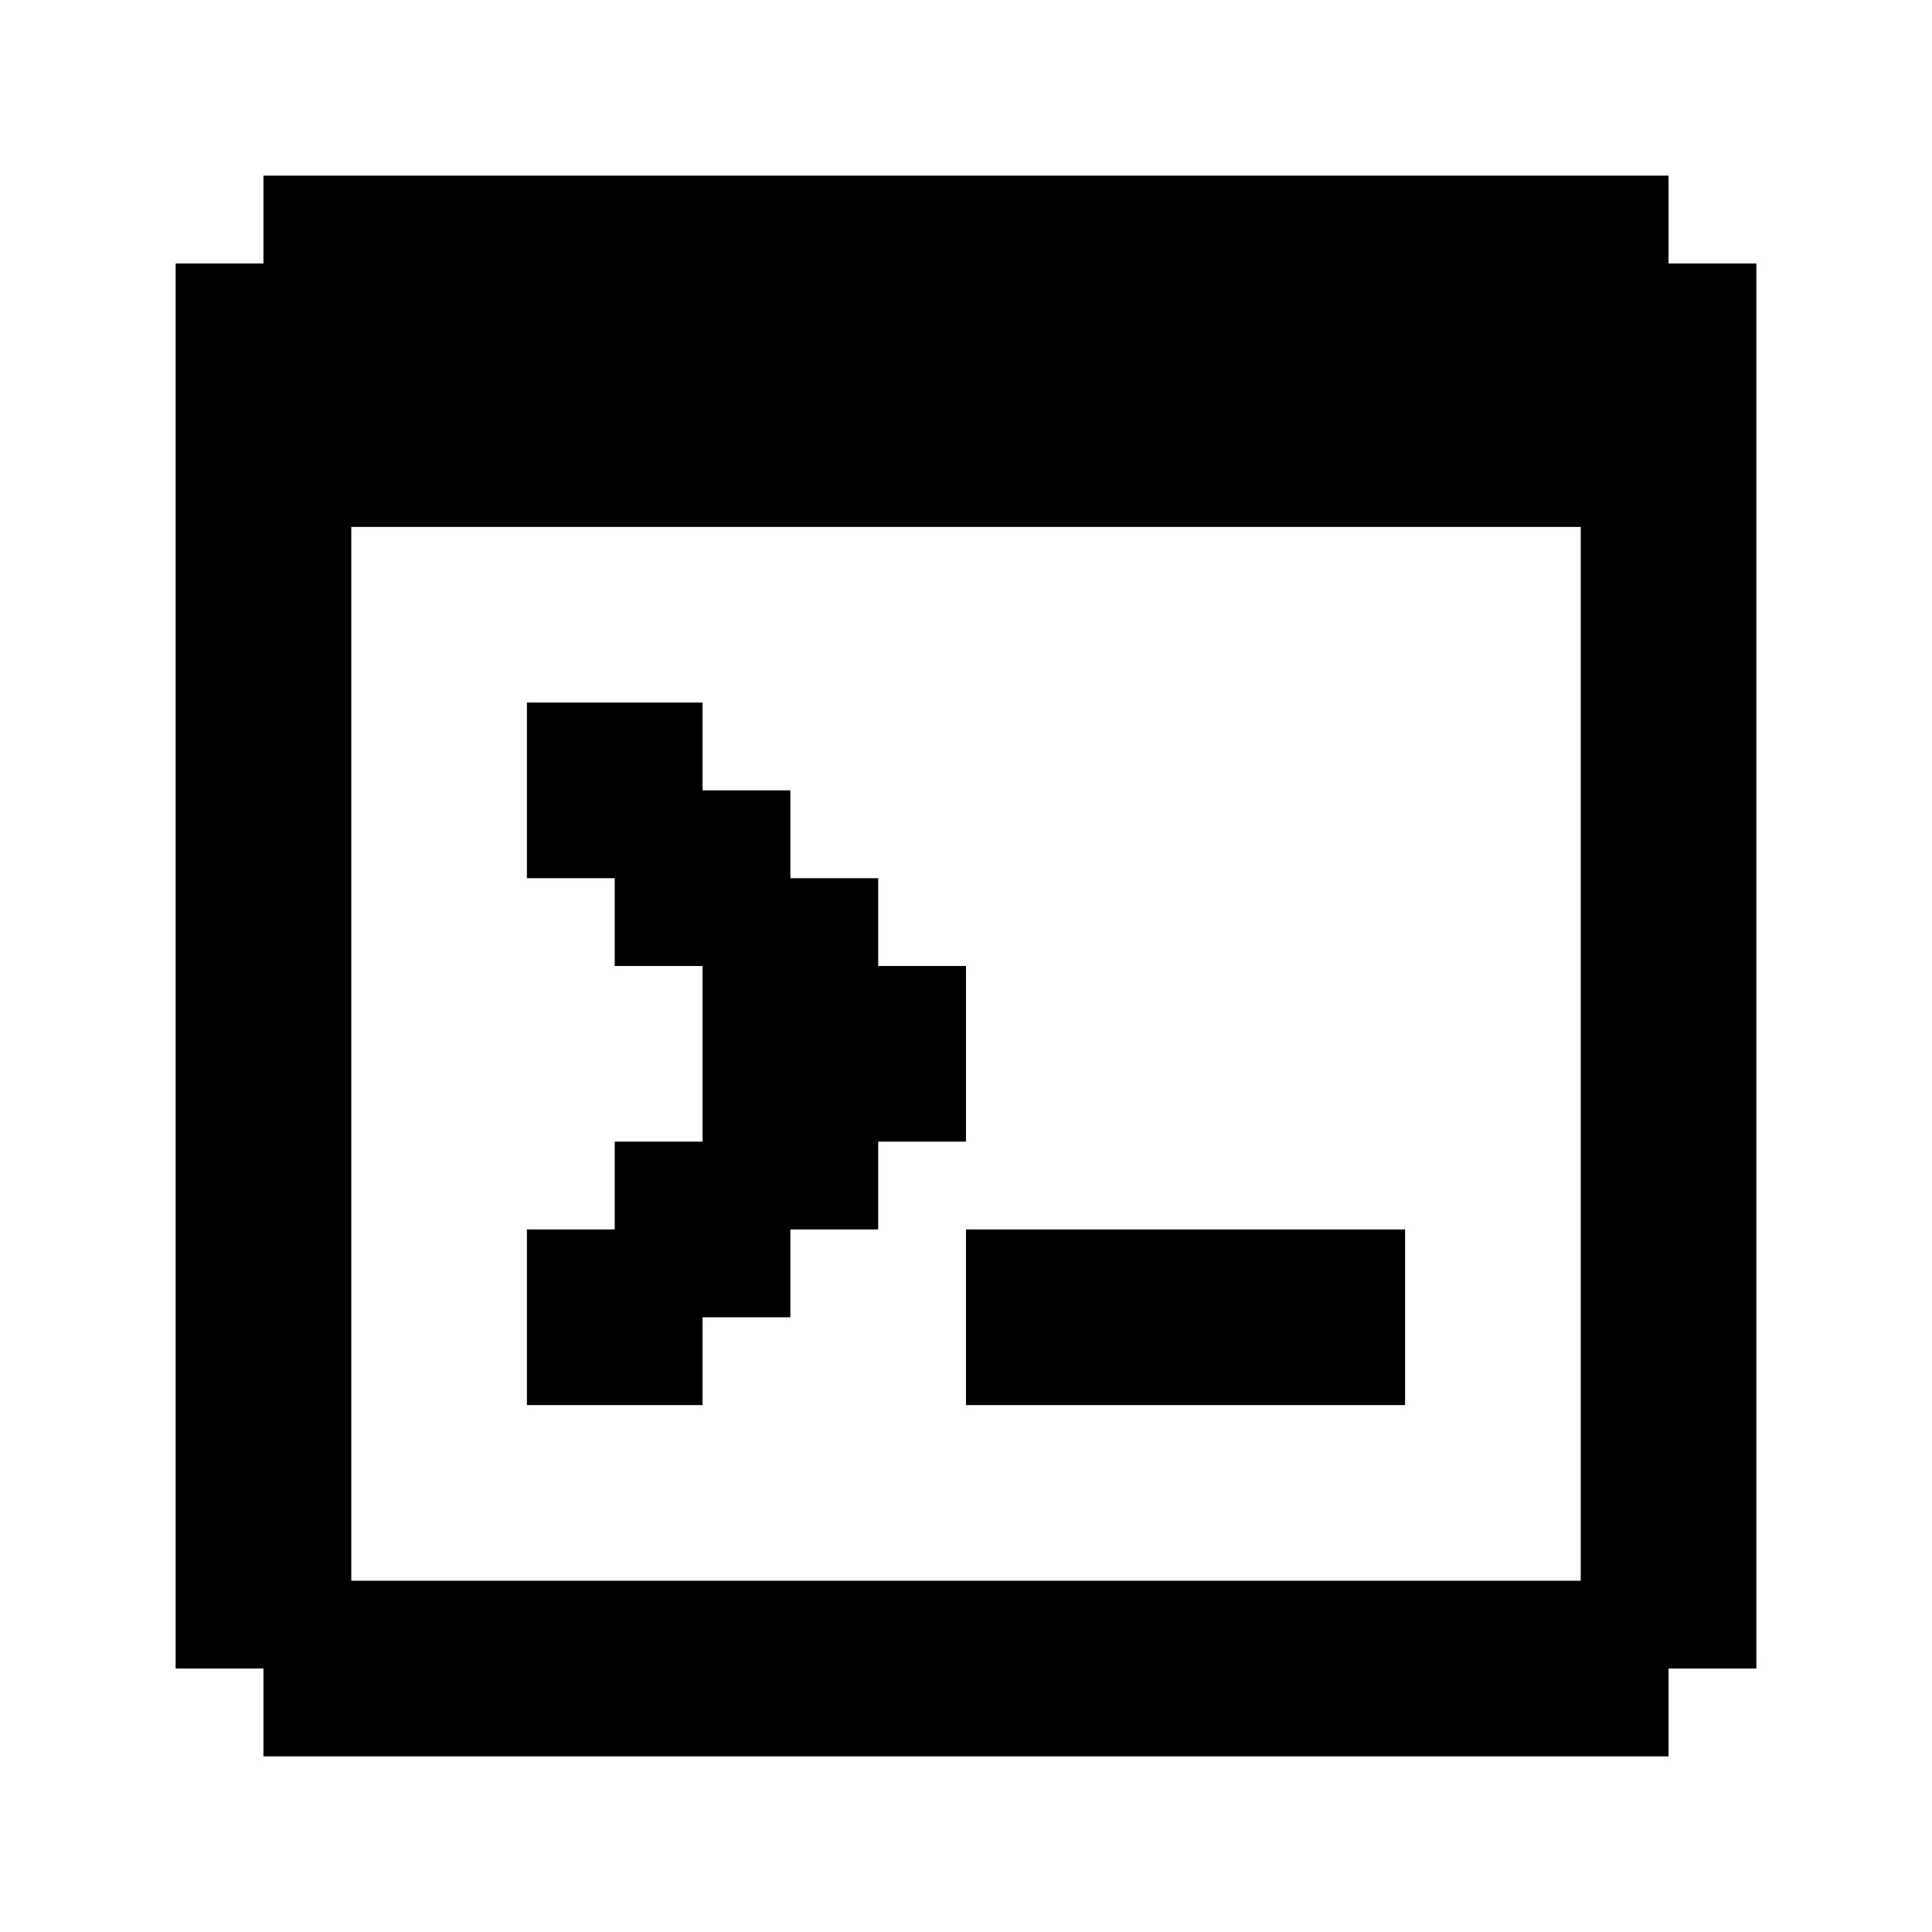 <?xml version="1.0" encoding="utf-8"?><!-- Uploaded to: SVG Repo, www.svgrepo.com, Generator: SVG Repo Mixer Tools -->
<svg fill="#000000" width="800px" height="800px" viewBox="0 0 22 22" xmlns="http://www.w3.org/2000/svg" id="memory-terminal"><path d="M20 3V19H19V20H3V19H2V3H3V2H19V3H20M18 6H4V18H18V6M9 9V10H10V11H11V13H10V14H9V15H8V16H6V14H7V13H8V11H7V10H6V8H8V9H9M11 16V14H16V16H11Z" /></svg>